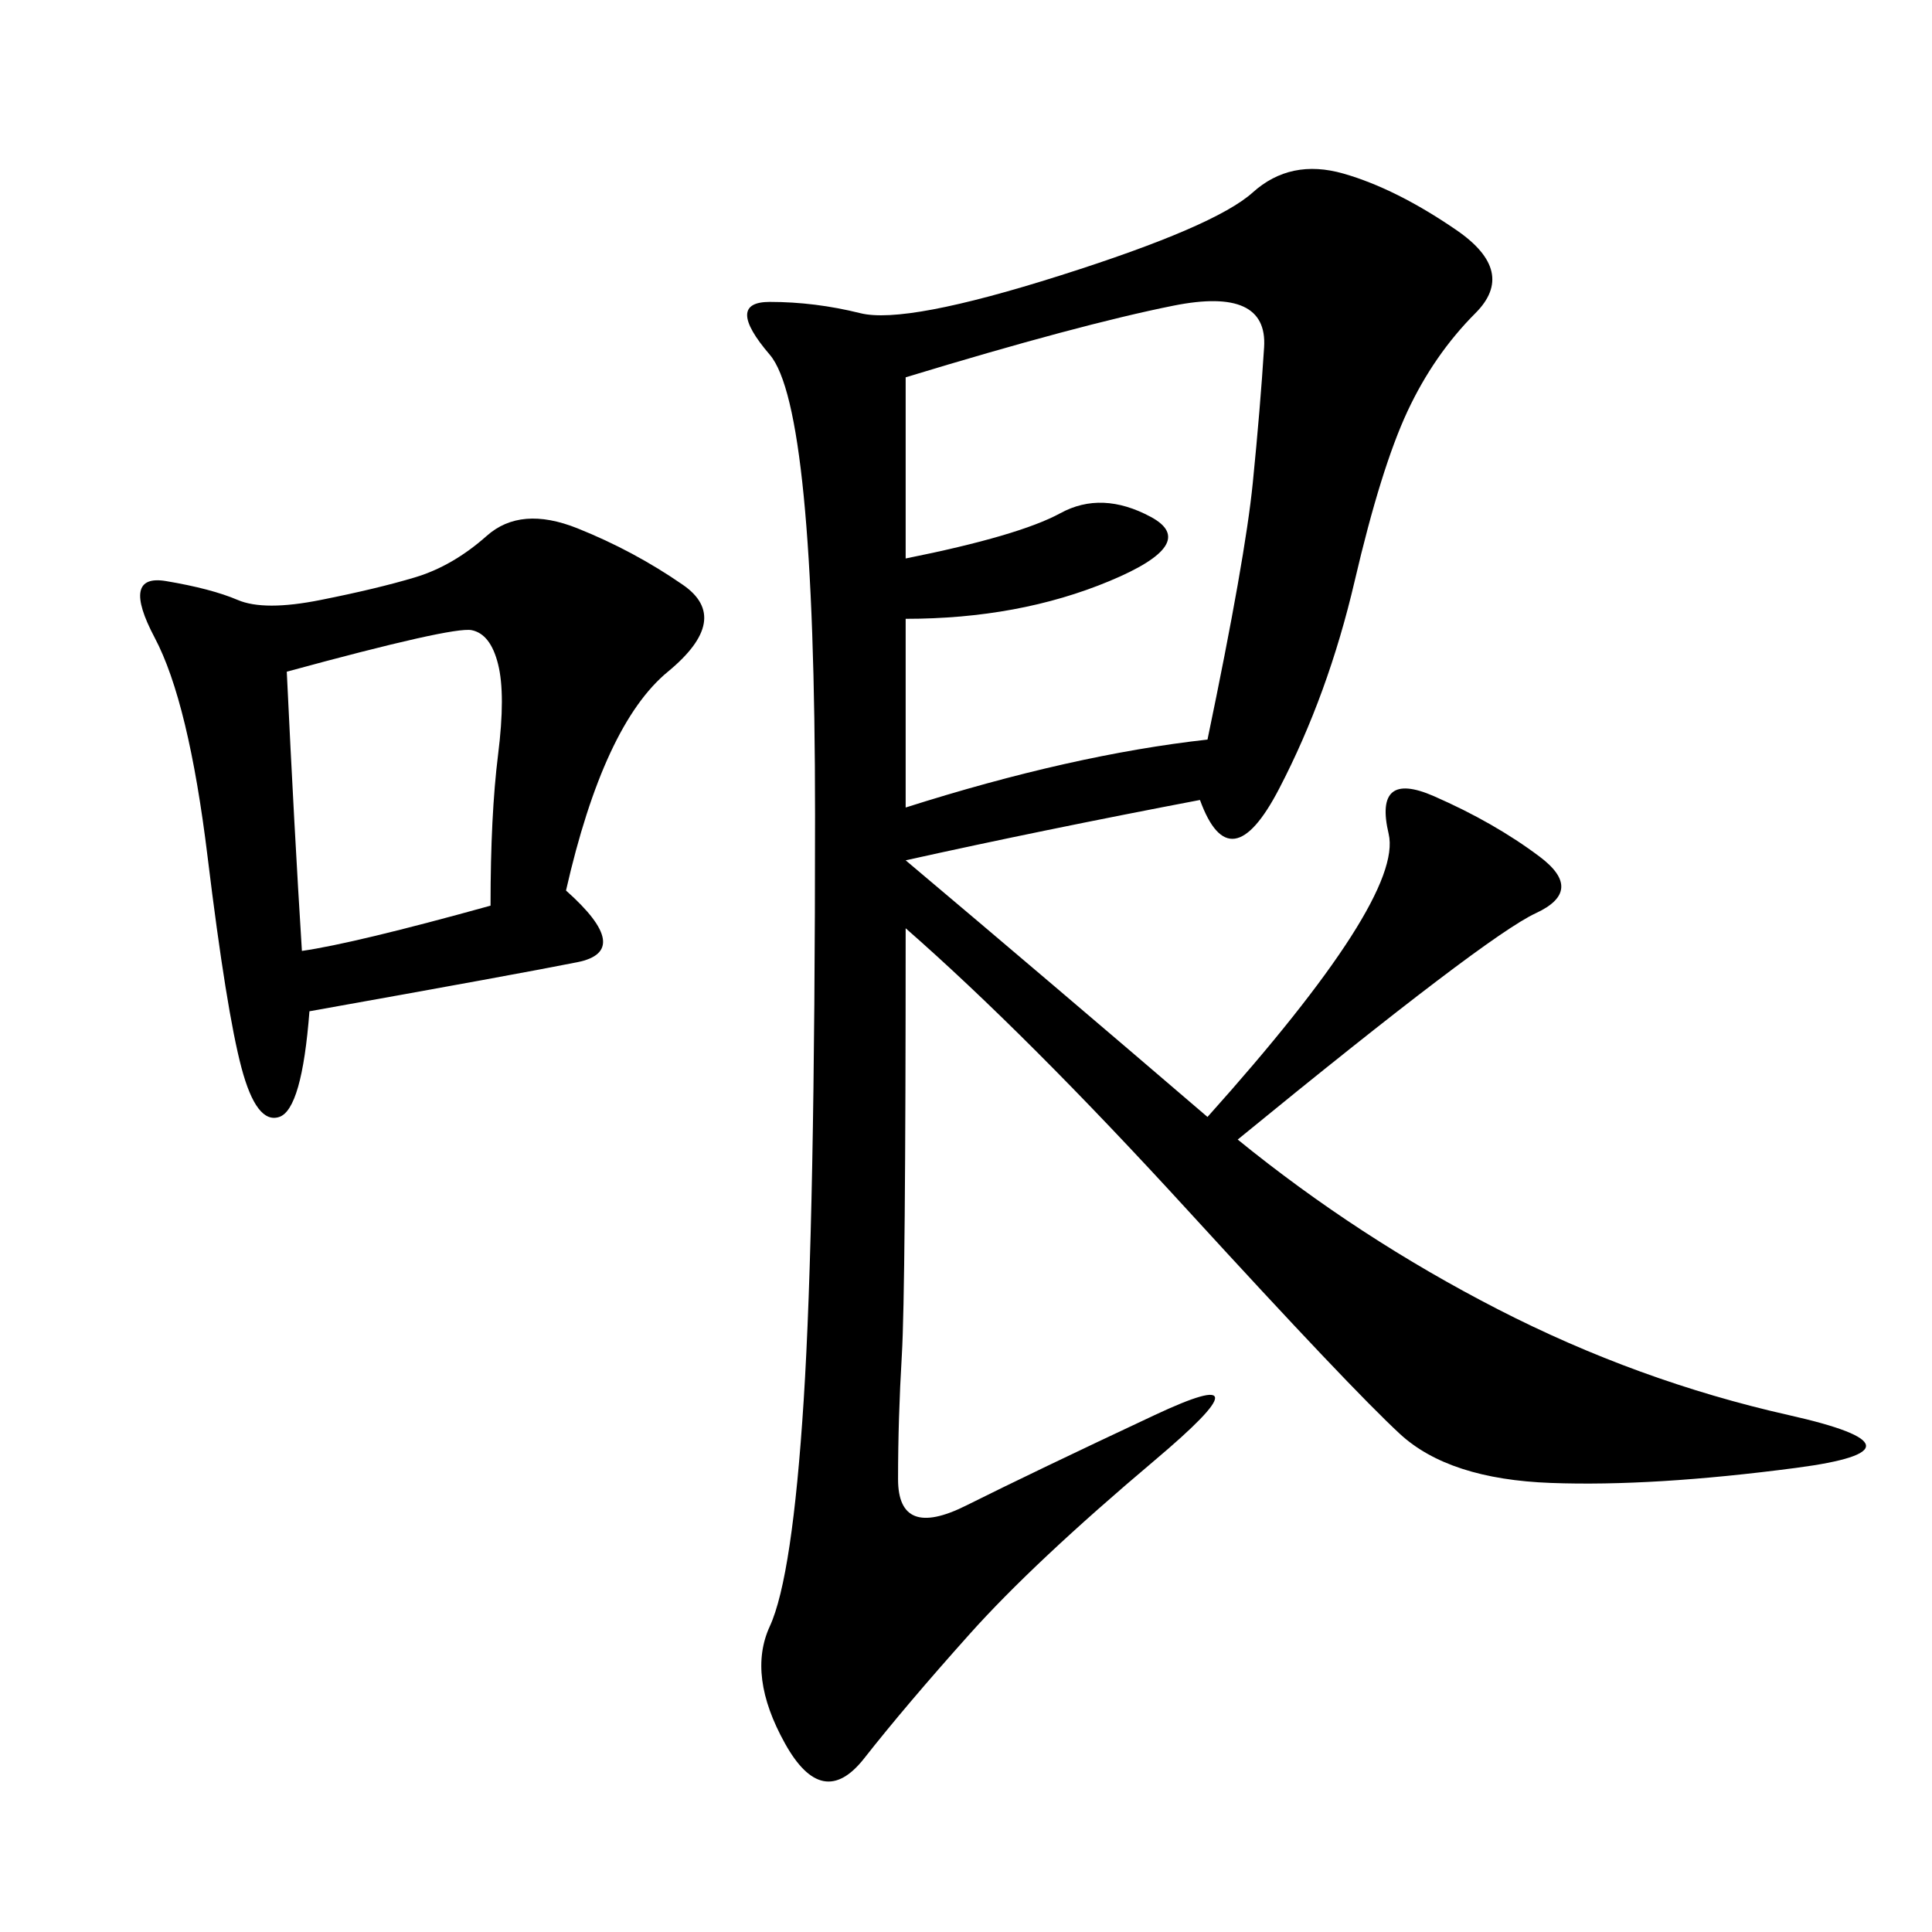 <svg xmlns="http://www.w3.org/2000/svg" xmlns:xlink="http://www.w3.org/1999/xlink" width="300" height="300"><path d="M186.33 124.22Q161.72 128.91 140.63 133.59L140.63 133.59Q162.89 152.34 187.50 173.44L187.50 173.44Q217.97 139.45 215.63 129.49Q213.28 119.53 222.66 123.63Q232.03 127.73 239.06 133.01Q246.09 138.28 238.48 141.80Q230.86 145.31 192.19 176.95L192.19 176.95Q210.94 192.19 232.62 203.32Q254.30 214.45 277.73 219.73Q301.17 225 278.91 227.93Q256.64 230.86 240.82 230.27Q225 229.69 217.38 222.66Q209.77 215.63 184.57 188.09Q159.38 160.55 140.63 144.14L140.63 144.14Q140.63 200.39 140.04 210.35Q139.45 220.31 139.45 229.69L139.45 229.69Q139.45 239.06 150 233.79Q160.55 228.52 179.30 219.73Q198.05 210.94 179.30 226.76Q160.55 242.58 150.59 253.71Q140.63 264.84 134.18 273.05Q127.73 281.25 121.88 270.70Q116.02 260.16 119.53 252.54Q123.05 244.92 124.80 217.38Q126.56 189.84 126.56 126.56L126.56 126.56Q126.56 63.28 119.53 55.08Q112.50 46.88 119.53 46.88L119.53 46.88Q126.56 46.88 133.59 48.63Q140.63 50.39 164.65 42.77Q188.67 35.16 194.53 29.88Q200.39 24.61 208.59 26.95Q216.80 29.30 226.17 35.74Q235.55 42.19 229.10 48.63Q222.66 55.08 218.55 63.87Q214.45 72.66 210.35 90.23Q206.25 107.81 198.63 122.46Q191.02 137.11 186.33 124.22L186.33 124.22ZM87.89 138.28Q98.44 147.66 89.65 149.41Q80.86 151.17 48.05 157.03L48.05 157.03Q46.88 172.27 43.36 173.44Q39.84 174.61 37.50 165.82Q35.16 157.03 32.23 133.01Q29.30 108.98 24.02 99.02Q18.75 89.06 25.78 90.23Q32.81 91.41 36.91 93.16Q41.02 94.92 49.80 93.16Q58.59 91.41 64.45 89.65Q70.31 87.89 75.59 83.20Q80.86 78.52 89.65 82.03Q98.44 85.55 106.05 90.82Q113.67 96.09 103.71 104.30Q93.75 112.50 87.89 138.28L87.89 138.28ZM140.63 96.09L140.63 125.39Q166.41 117.19 187.50 114.84L187.50 114.84Q193.36 86.72 194.53 75Q195.70 63.28 196.29 53.91Q196.88 44.53 182.23 47.46Q167.58 50.39 140.63 58.59L140.63 58.59L140.63 86.72Q158.20 83.20 164.65 79.69Q171.09 76.17 178.71 80.27Q186.33 84.38 172.27 90.23Q158.20 96.09 140.63 96.09L140.63 96.09ZM44.53 104.30Q45.70 128.91 46.88 147.66L46.88 147.66Q55.08 146.48 76.17 140.63L76.17 140.63Q76.17 126.56 77.34 117.19Q78.52 107.81 77.34 103.13Q76.17 98.44 73.24 97.85Q70.31 97.27 44.53 104.30L44.53 104.30Z"/></svg>